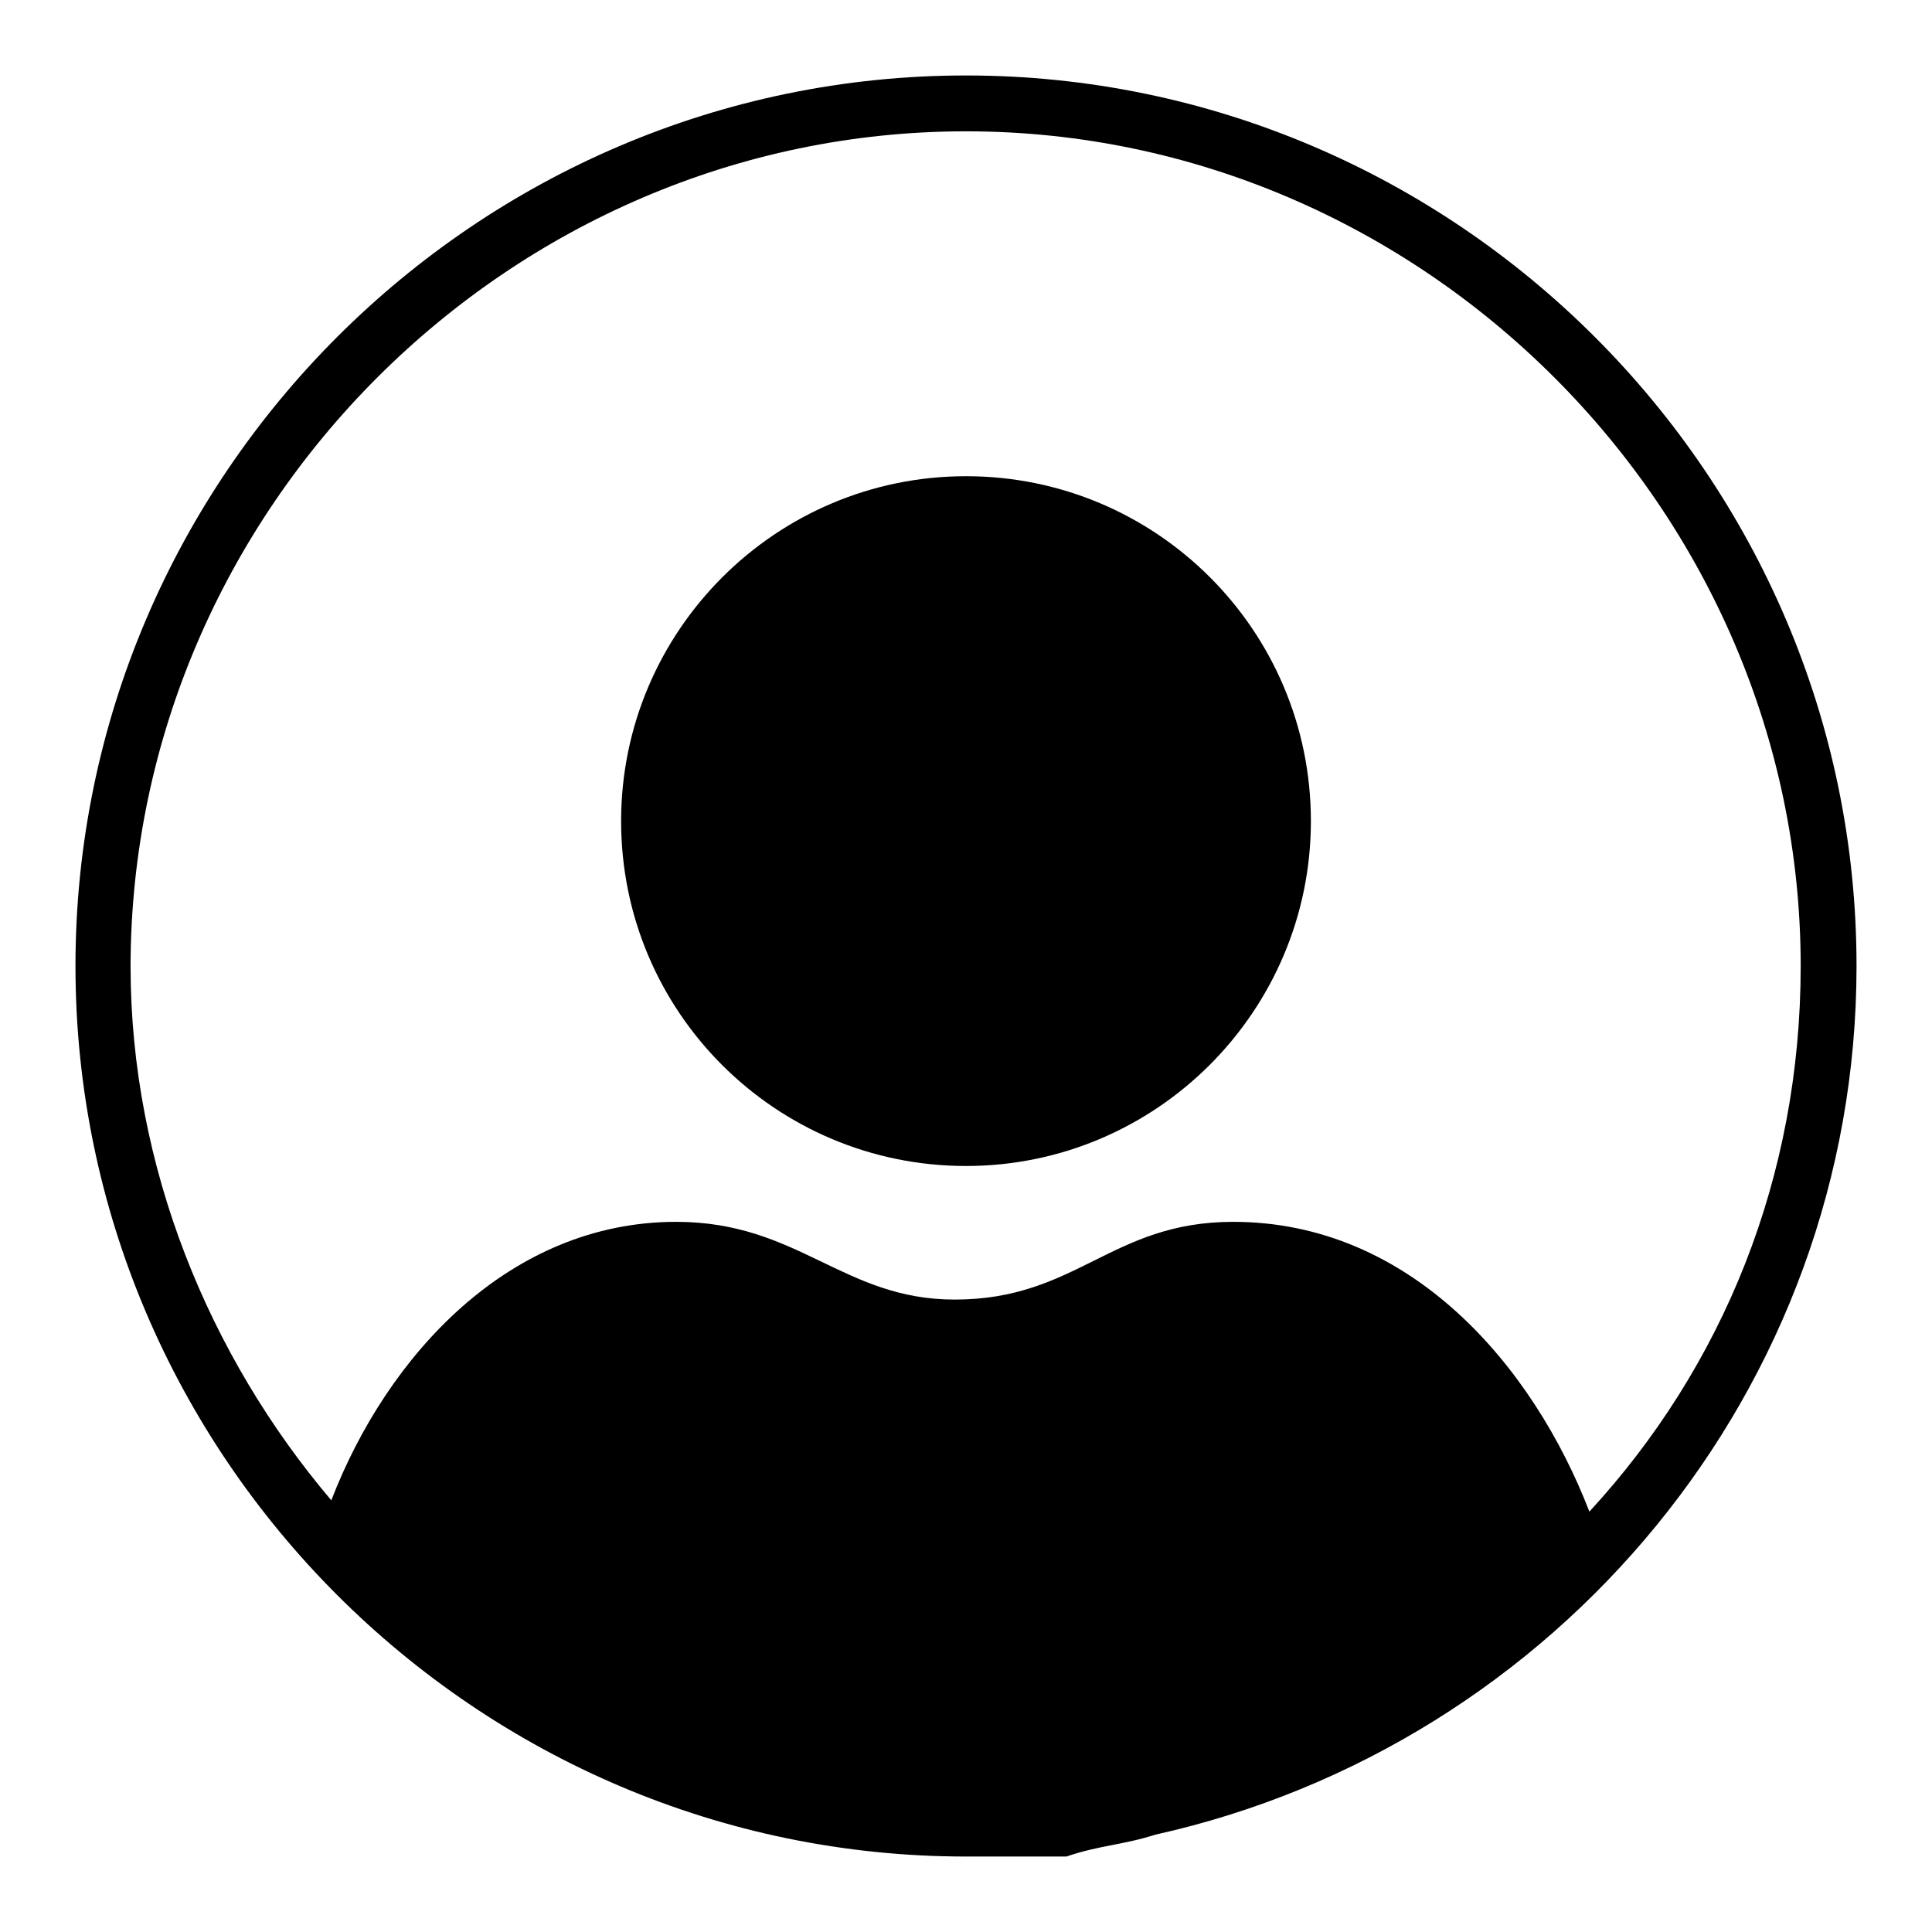 <?xml version="1.0" encoding="utf-8"?>
<!-- Svg Vector Icons : http://www.onlinewebfonts.com/icon -->
<!DOCTYPE svg PUBLIC "-//W3C//DTD SVG 1.1//EN" "http://www.w3.org/Graphics/SVG/1.1/DTD/svg11.dtd">
<svg version="1.1" xmlns="http://www.w3.org/2000/svg" xmlns:xlink="http://www.w3.org/1999/xlink" x="0px" y="0px" viewBox="0 0 256 256" enable-background="new 0 0 256 256" xml:space="preserve">
<g><g><path fill="#000000" d="M153.1,243.1L153.1,243.1c53.1-11.8,92.9-59,92.9-115.1c0-64.9-53.1-118-118-118S10,63.1,10,128s53.1,118,118,118c4.4,0,8.9,0,11.8,0h1.5C145.7,244.5,148.7,244.5,153.1,243.1z M128,17.4c60.5,0,110.6,50.2,110.6,110.6c0,28-10.3,53.1-28,72.3l0,0c-7.4-19.2-23.6-38.4-47.2-38.4c-16.2,0-20.7,10.3-36.9,10.3c-14.8,0-20.7-10.3-36.9-10.3c-22.1,0-38.3,17.7-45.7,36.9c-16.2-19.1-26.6-44.2-26.6-70.8C17.4,67.5,67.5,17.4,128,17.4z"/><path fill="#000000" d="M82.3,108.8c0,25.3,20.5,45.7,45.7,45.7s45.7-20.5,45.7-45.7c0-25.3-20.5-45.7-45.7-45.7S82.3,83.6,82.3,108.8L82.3,108.8z"/></g></g>
</svg>
